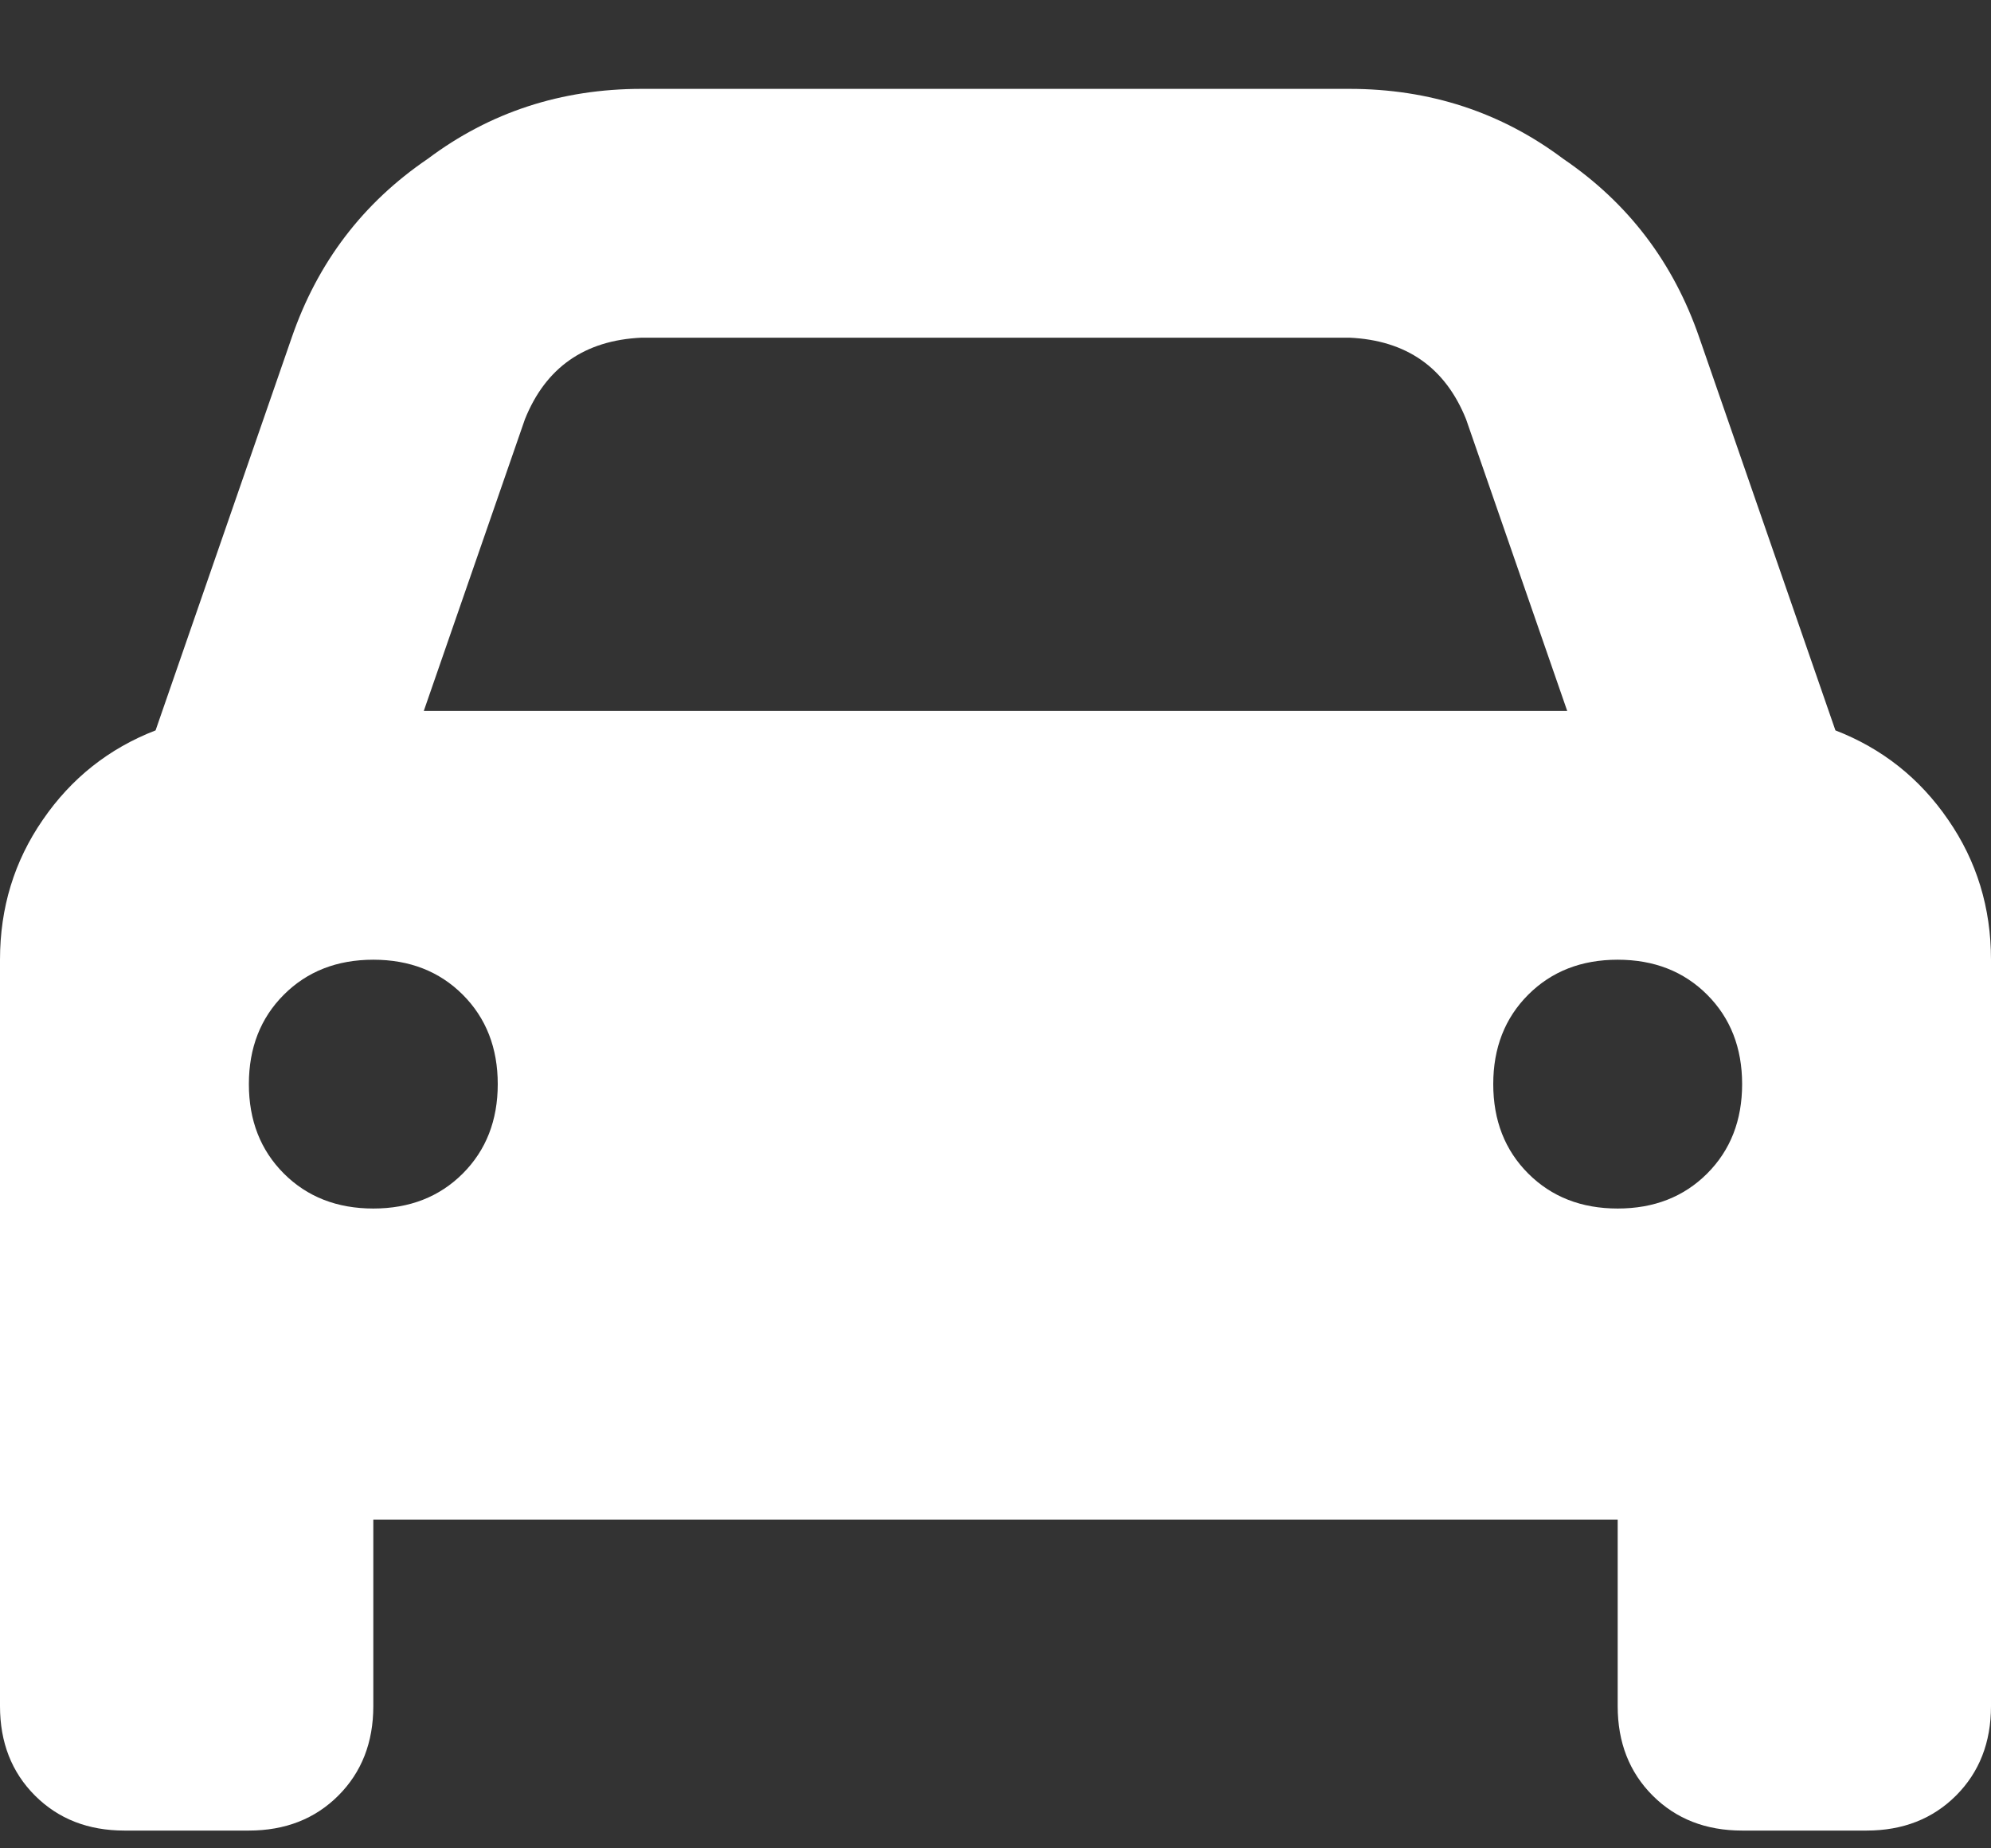 <svg width="14" height="13" viewBox="0 0 14 13" fill="none" xmlns="http://www.w3.org/2000/svg">
<rect x="0" y="0" width="14" height="13" fill="#333333" stroke="none"/>
<path d="M3.691 2.949L2.98 5H11.02L10.309 2.949C10.163 2.585 9.889 2.393 9.488 2.375H4.512C4.111 2.393 3.837 2.585 3.691 2.949ZM1.094 5.137L2.051 2.375C2.233 1.846 2.552 1.427 3.008 1.117C3.445 0.789 3.947 0.625 4.512 0.625H9.488C10.053 0.625 10.555 0.789 10.992 1.117C11.448 1.427 11.767 1.846 11.949 2.375L12.906 5.137C13.234 5.264 13.499 5.474 13.699 5.766C13.9 6.057 14 6.385 14 6.75V12C14 12.255 13.918 12.465 13.754 12.629C13.59 12.793 13.38 12.875 13.125 12.875H12.25C11.995 12.875 11.785 12.793 11.621 12.629C11.457 12.465 11.375 12.255 11.375 12V10.688H2.625V12C2.625 12.255 2.543 12.465 2.379 12.629C2.215 12.793 2.005 12.875 1.75 12.875H0.875C0.62 12.875 0.41 12.793 0.246 12.629C0.082 12.465 0 12.255 0 12V6.75C0 6.385 0.1 6.057 0.301 5.766C0.501 5.474 0.766 5.264 1.094 5.137ZM3.5 7.625C3.5 7.37 3.418 7.16 3.254 6.996C3.09 6.832 2.88 6.75 2.625 6.75C2.37 6.75 2.16 6.832 1.996 6.996C1.832 7.16 1.75 7.37 1.75 7.625C1.75 7.88 1.832 8.09 1.996 8.254C2.16 8.418 2.37 8.5 2.625 8.5C2.88 8.5 3.09 8.418 3.254 8.254C3.418 8.09 3.5 7.88 3.5 7.625ZM11.375 8.5C11.63 8.5 11.84 8.418 12.004 8.254C12.168 8.09 12.25 7.88 12.25 7.625C12.25 7.37 12.168 7.16 12.004 6.996C11.84 6.832 11.63 6.75 11.375 6.75C11.12 6.75 10.91 6.832 10.746 6.996C10.582 7.16 10.5 7.37 10.5 7.625C10.5 7.88 10.582 8.09 10.746 8.254C10.91 8.418 11.12 8.5 11.375 8.5Z" fill="white"/>
</svg>
